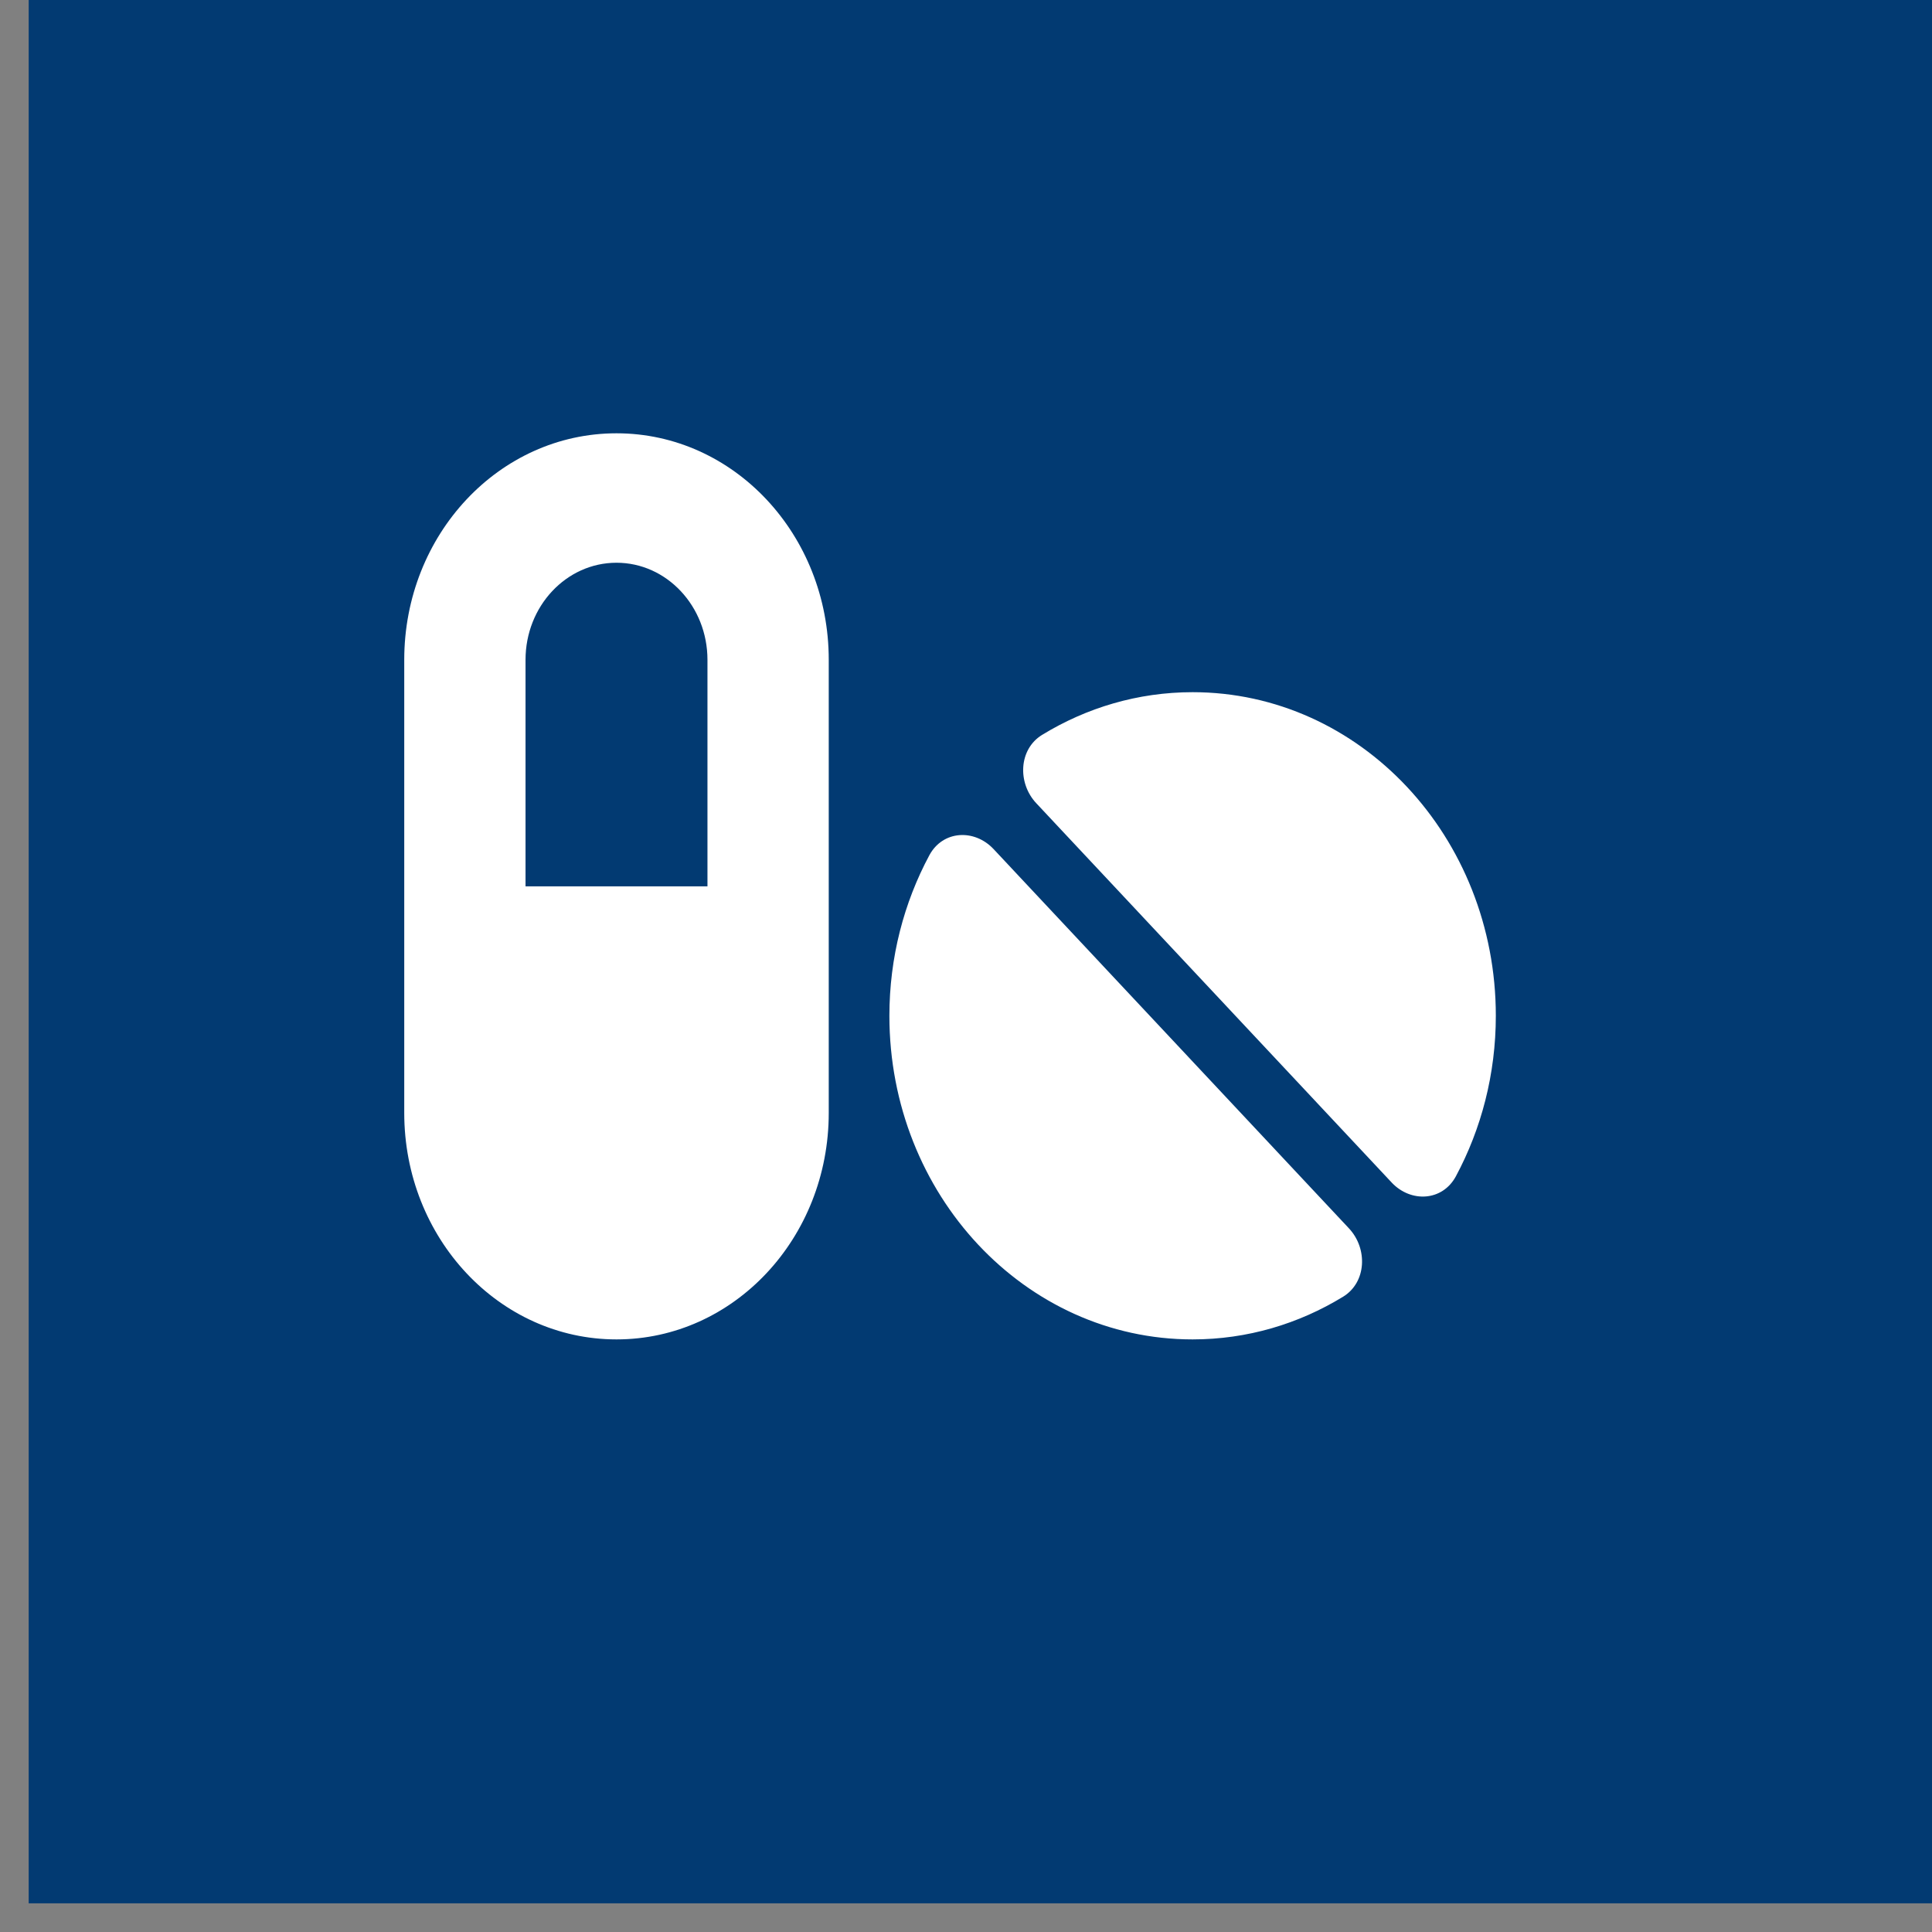 <?xml version="1.0"?>
<svg width="64" height="64" xmlns="http://www.w3.org/2000/svg" xmlns:svg="http://www.w3.org/2000/svg" xmlns:xlink="http://www.w3.org/1999/xlink">
 <rect width="100%" height="100%" fill="#808080" stroke="none"/>
 <!-- Created with SVG-edit - https://github.com/SVG-Edit/svgedit-->
 <defs>
  <symbol id="svg_49" viewBox="0 0 576 512" xmlns="http://www.w3.org/2000/svg">
   <!--!Font Awesome Free 6.6.0 by @fontawesome - https://fontawesome.com License - https://fontawesome.com/license/free Copyright 2024 Fonticons, Inc.-->
   <path d="m112,96c-26.5,0 -48,21.5 -48,48l0,112l96,0l0,-112c0,-26.5 -21.5,-48 -48,-48zm-112,48c0,-61.9 50.1,-112 112,-112s112,50.1 112,112l0,224c0,61.9 -50.1,112 -112,112s-112,-50.1 -112,-112l0,-224zm554.9,255.4c-7.1,12.3 -23.7,13.1 -33.8,3.1l-187.6,-187.6c-10,-10 -9.3,-26.7 3.1,-33.8c23.4,-13.4 50.5,-21.1 79.4,-21.1c88.4,0 160,71.6 160,160c0,28.9 -7.7,56 -21.1,79.4zm-59.5,59.5c-23.4,13.4 -50.5,21.1 -79.4,21.1c-88.4,0 -160,-71.6 -160,-160c0,-28.9 7.7,-56 21.1,-79.4c7.1,-12.3 23.7,-13.1 33.8,-3.1l187.6,187.6c10,10 9.3,26.7 -3.1,33.8z"/>
  </symbol>
 </defs>
 <g class="layer">
  <title>Layer 1</title>
  <rect fill="#023a72" height="63.16" id="svg_15" width="63.16" x="0.95" y="-0.11"/>
  <use fill="#ffffff" id="svg_50" transform="matrix(1 0 0 1 0 0) matrix(0.565 0 0 0.603 2.464 -0.288)" x="19.34" xlink:href="#svg_49" y="17.17"/>
 </g>
</svg>